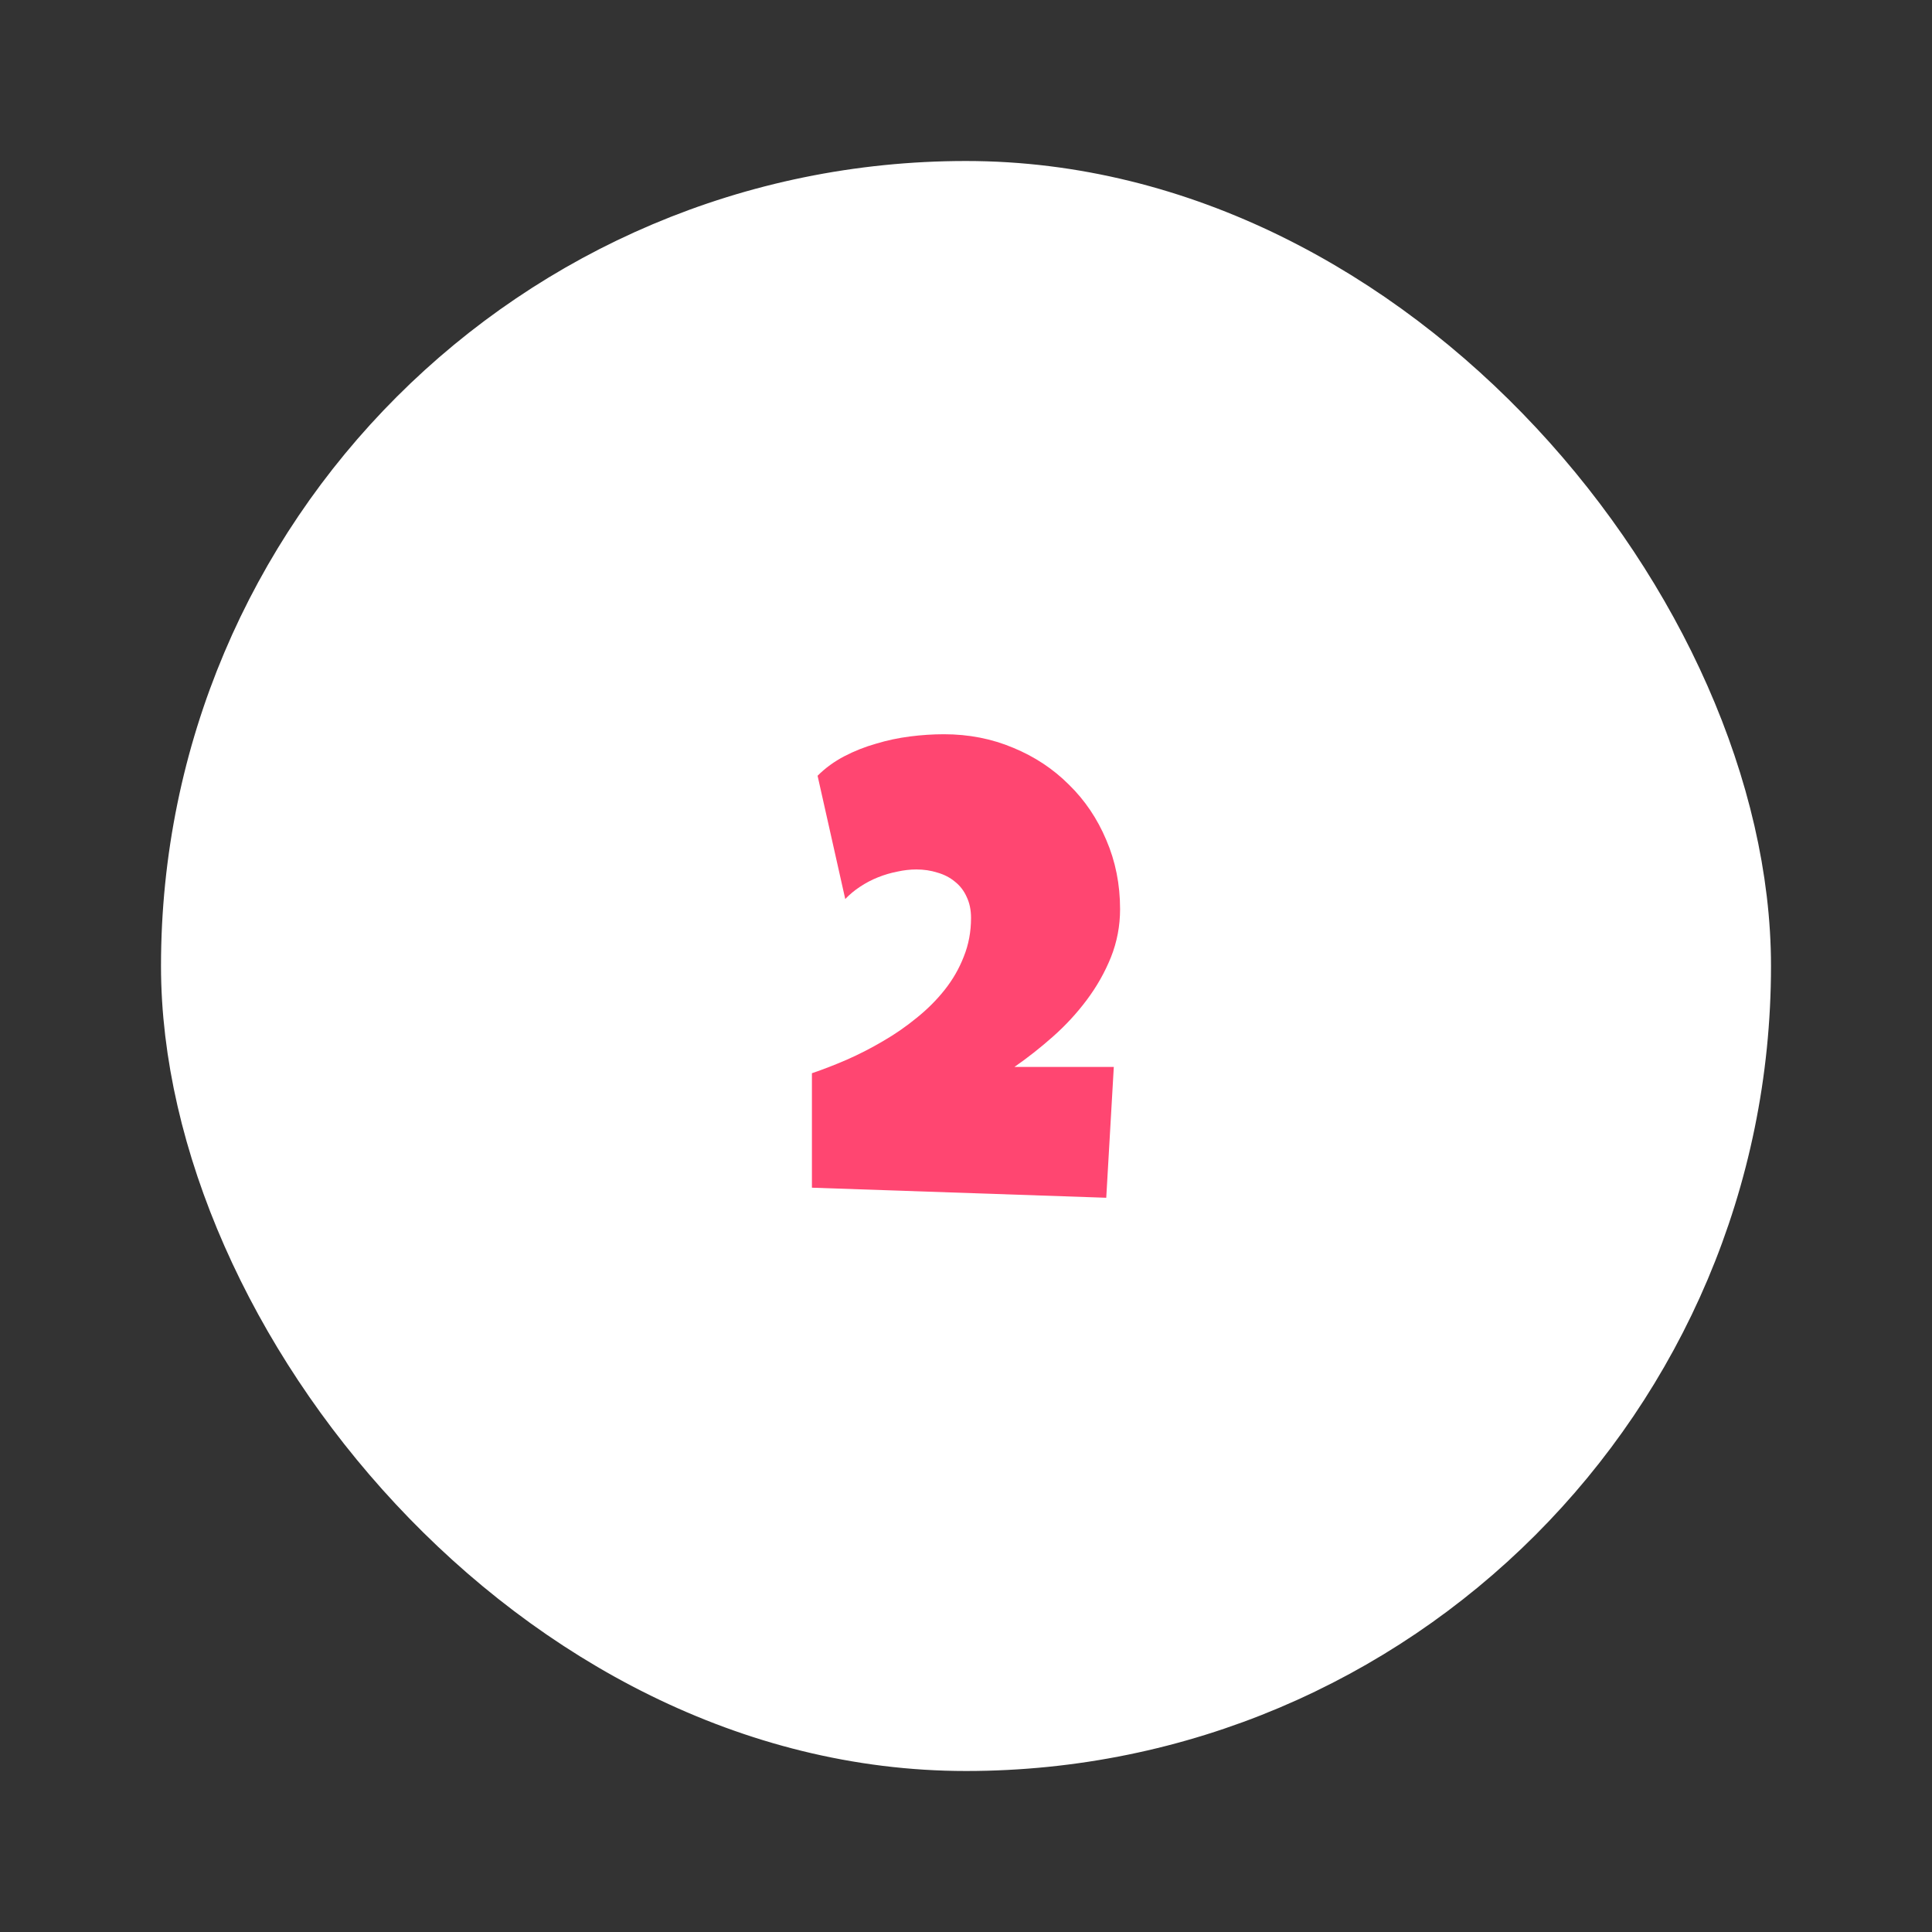<?xml version="1.0" encoding="UTF-8"?> <svg xmlns="http://www.w3.org/2000/svg" width="96" height="96" viewBox="0 0 96 96" fill="none"><rect x="0" y="0" width="96" height="96" fill="#333333" stroke="none"/><rect x="10" y="10" width="76" height="76" rx="38" fill="white"></rect><rect x="10" y="10" width="76" height="76" rx="38" stroke="white" stroke-width="4"></rect><path d="M55.656 45.172C55.656 46.005 55.505 46.802 55.203 47.562C54.901 48.312 54.5 49.021 54 49.688C53.51 50.344 52.948 50.953 52.312 51.516C51.688 52.068 51.052 52.568 50.406 53.016H55.344L54.969 59.516L40.344 59.016V53.328C40.896 53.141 41.474 52.917 42.078 52.656C42.693 52.385 43.292 52.078 43.875 51.734C44.469 51.391 45.026 51.005 45.547 50.578C46.078 50.151 46.542 49.688 46.938 49.188C47.344 48.677 47.661 48.125 47.891 47.531C48.13 46.938 48.25 46.297 48.25 45.609C48.25 45.214 48.177 44.865 48.031 44.562C47.896 44.26 47.703 44.01 47.453 43.812C47.203 43.604 46.911 43.453 46.578 43.359C46.255 43.255 45.906 43.203 45.531 43.203C45.219 43.203 44.901 43.24 44.578 43.312C44.255 43.375 43.938 43.469 43.625 43.594C43.312 43.719 43.016 43.875 42.734 44.062C42.464 44.24 42.219 44.443 42 44.672L40.625 38.547C41.01 38.161 41.453 37.839 41.953 37.578C42.453 37.318 42.979 37.109 43.531 36.953C44.083 36.786 44.646 36.667 45.219 36.594C45.792 36.521 46.354 36.484 46.906 36.484C48.135 36.484 49.281 36.708 50.344 37.156C51.406 37.594 52.328 38.203 53.109 38.984C53.901 39.755 54.521 40.672 54.969 41.734C55.427 42.797 55.656 43.943 55.656 45.172Z" fill="#FF4671"></path></svg> 